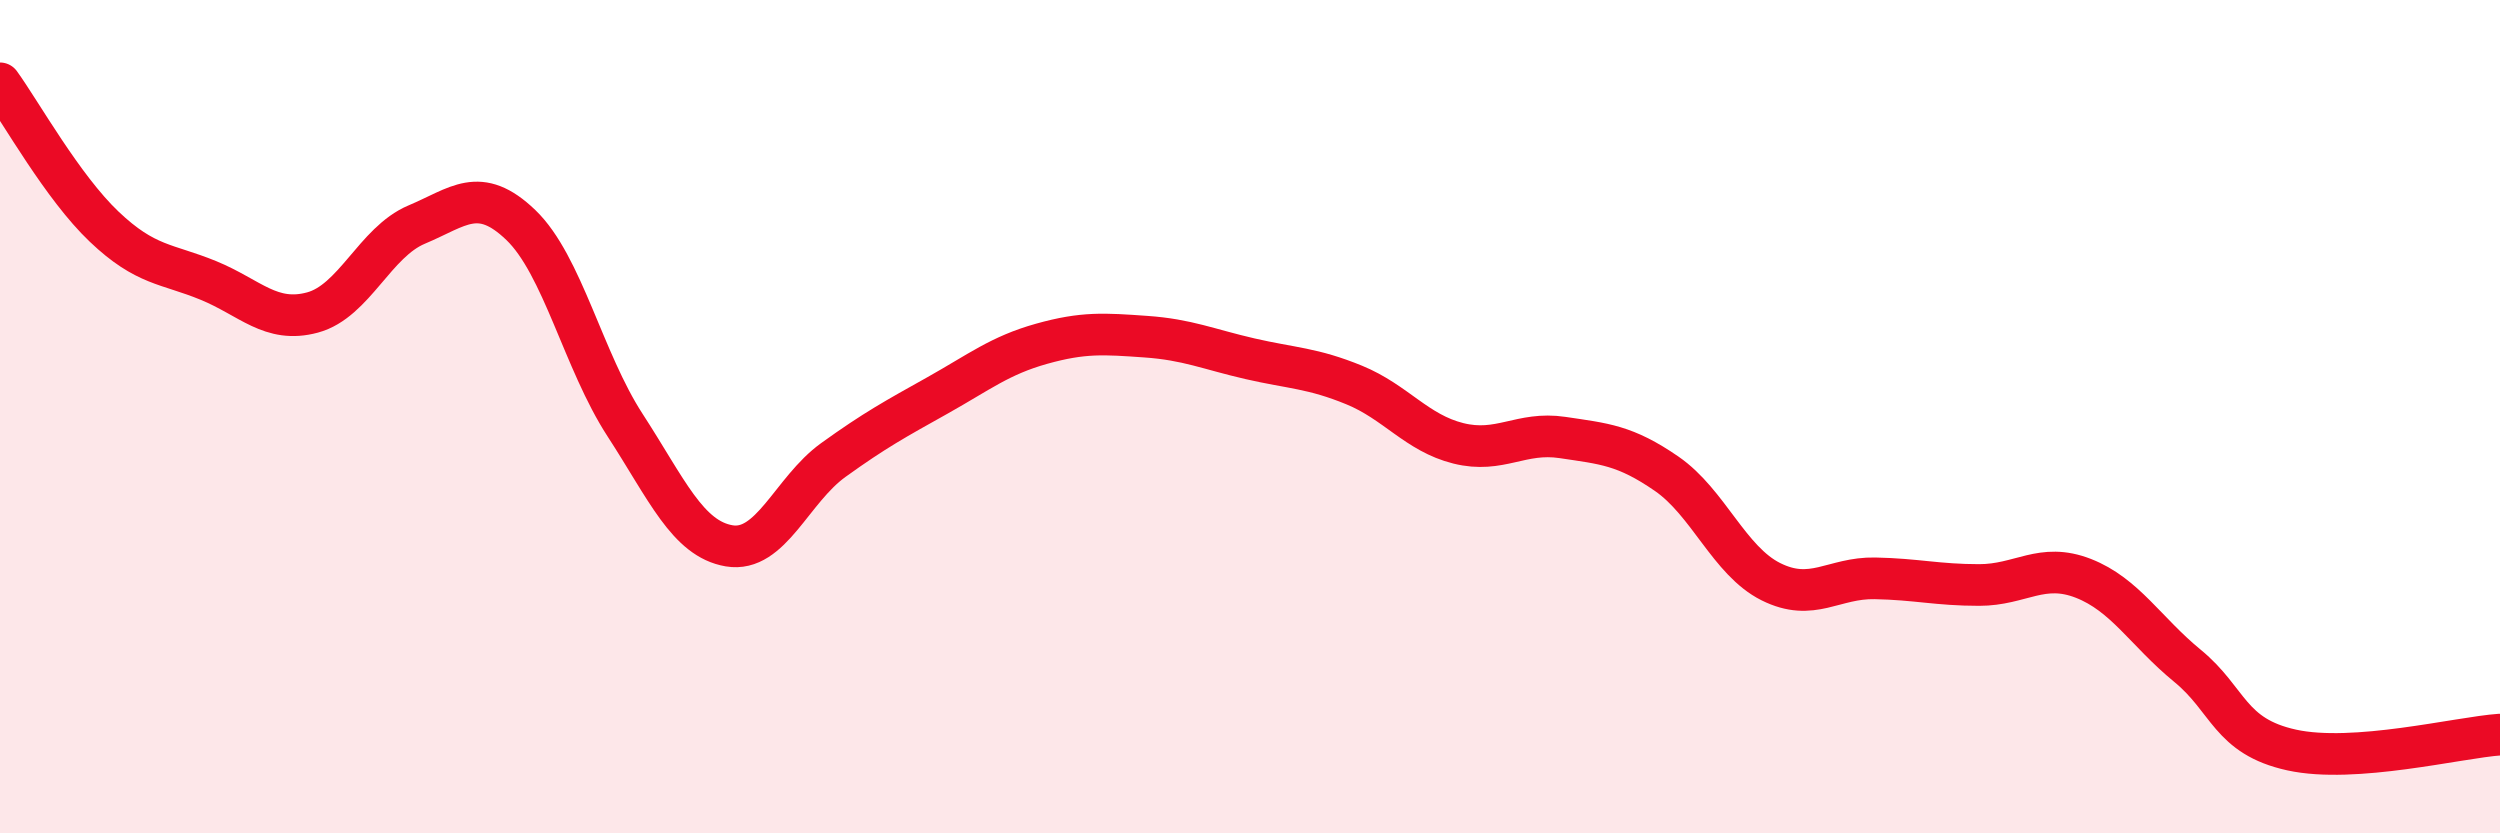 
    <svg width="60" height="20" viewBox="0 0 60 20" xmlns="http://www.w3.org/2000/svg">
      <path
        d="M 0,2 C 0.5,2.69 1.5,4.49 2.5,5.44 C 3.5,6.39 4,6.32 5,6.73 C 6,7.14 6.5,7.77 7.5,7.5 C 8.5,7.23 9,5.81 10,5.39 C 11,4.97 11.5,4.44 12.5,5.4 C 13.5,6.36 14,8.66 15,10.2 C 16,11.74 16.5,12.93 17.5,13.1 C 18.5,13.27 19,11.76 20,11.04 C 21,10.32 21.5,10.05 22.5,9.49 C 23.5,8.93 24,8.53 25,8.25 C 26,7.97 26.5,8.01 27.5,8.08 C 28.5,8.15 29,8.38 30,8.61 C 31,8.84 31.5,8.83 32.5,9.24 C 33.5,9.65 34,10.39 35,10.64 C 36,10.89 36.5,10.35 37.5,10.5 C 38.5,10.65 39,10.68 40,11.37 C 41,12.06 41.5,13.46 42.5,13.96 C 43.5,14.46 44,13.86 45,13.88 C 46,13.9 46.5,14.04 47.5,14.04 C 48.5,14.04 49,13.49 50,13.88 C 51,14.27 51.5,15.16 52.5,15.98 C 53.5,16.8 53.5,17.67 55,18 C 56.5,18.33 59,17.7 60,17.63L60 20L0 20Z"
        fill="#EB0A25"
        opacity="0.1"
        stroke-linecap="round"
        stroke-linejoin="round"
      />
      <path
        d="M 0,2 C 0.5,2.69 1.5,4.49 2.5,5.44 C 3.5,6.39 4,6.32 5,6.73 C 6,7.14 6.5,7.77 7.5,7.5 C 8.5,7.23 9,5.81 10,5.39 C 11,4.97 11.5,4.44 12.5,5.4 C 13.5,6.36 14,8.66 15,10.2 C 16,11.74 16.5,12.93 17.5,13.1 C 18.5,13.27 19,11.76 20,11.04 C 21,10.32 21.5,10.05 22.5,9.49 C 23.5,8.93 24,8.53 25,8.25 C 26,7.97 26.5,8.01 27.5,8.08 C 28.5,8.15 29,8.38 30,8.61 C 31,8.84 31.5,8.83 32.5,9.24 C 33.5,9.65 34,10.39 35,10.64 C 36,10.89 36.5,10.35 37.5,10.5 C 38.5,10.65 39,10.68 40,11.37 C 41,12.06 41.5,13.46 42.5,13.96 C 43.5,14.46 44,13.86 45,13.88 C 46,13.9 46.5,14.04 47.5,14.04 C 48.5,14.04 49,13.49 50,13.88 C 51,14.27 51.5,15.16 52.5,15.98 C 53.5,16.8 53.5,17.67 55,18 C 56.5,18.33 59,17.7 60,17.63"
        stroke="#EB0A25"
        stroke-width="1"
        fill="none"
        stroke-linecap="round"
        stroke-linejoin="round"
      />
    </svg>
  